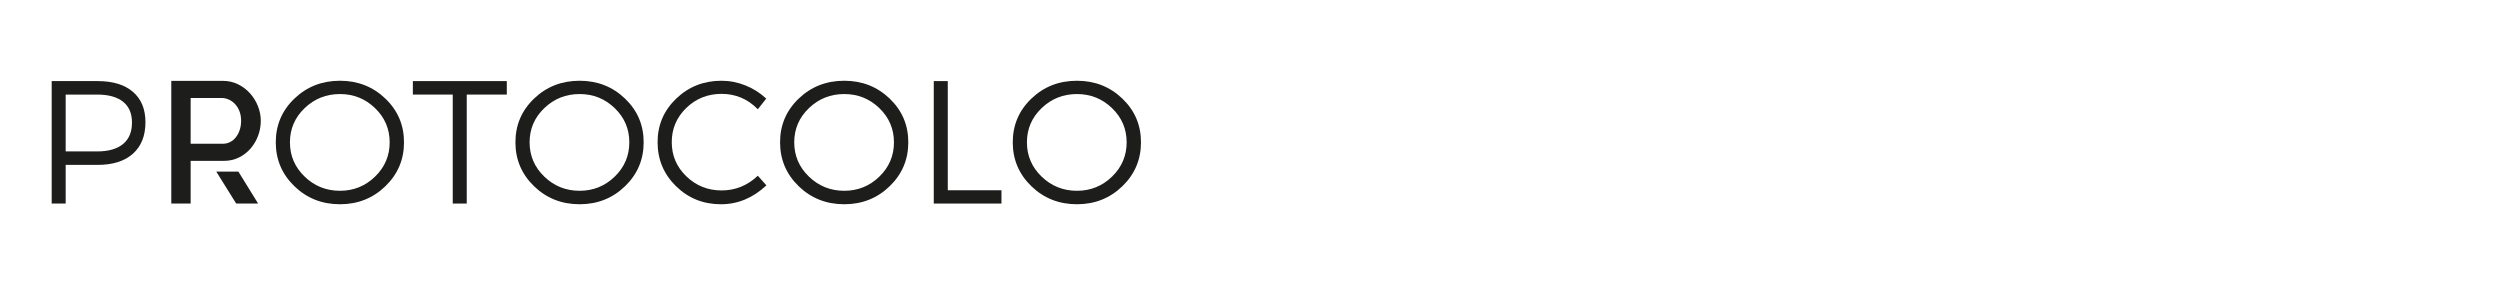 <?xml version="1.0" encoding="utf-8"?>
<!-- Generator: Adobe Illustrator 15.0.0, SVG Export Plug-In . SVG Version: 6.00 Build 0)  -->
<!DOCTYPE svg PUBLIC "-//W3C//DTD SVG 1.1//EN" "http://www.w3.org/Graphics/SVG/1.1/DTD/svg11.dtd">
<svg version="1.1" xmlns="http://www.w3.org/2000/svg" xmlns:xlink="http://www.w3.org/1999/xlink" x="0px" y="0px" width="343px"
	 height="39.102px" viewBox="0 0 343 39.102" enable-background="new 0 0 343 39.102" xml:space="preserve">
<symbol  id="Bush_Left" viewBox="-43.3 -24.308 86.601 48.615">
	<g>
		<g>
			<path fill="#009640" d="M-33.888-3.511c8.299,8.895,13.237,21.557,13.237,21.557C-24.14,7.54-28.211,2.316-34.923-6.174
				L-33.888-3.511z"/>
			<path fill="#009640" d="M-30.487,3.161c0.297,2.265,2.376,11.441,2.376,11.441l-2.153-5.593
				c-0.479-2.881,0.761-5.555,0.447-7.952L-30.487,3.161z"/>
			<path fill="#009640" d="M-27.667,8.564c0.297,2.266,1.726,9.829,1.726,9.829l-0.53-3.791c0-2.44-0.211-5.744-0.526-8.142
				L-27.667,8.564z"/>
			<path fill="#009640" d="M-24.188,13.377c0.216,1.381,3.051,6.613,3.051,6.613l-2.181-2.933c0-1.487-0.154-3.501-0.382-4.963
				L-24.188,13.377z"/>
			<path fill="#009640" d="M-21.167,18.075c0.602,1.176,2.76,6.232,2.76,6.232l-1.281-3.51c-0.313-1.289-0.958-3.02-1.595-4.265
				L-21.167,18.075z"/>
			<path fill="#009640" d="M-26.043,10.332c0.297,2.266,1.726,9.828,1.726,9.828l-1.161-4.837c0-2.441,0.42-4.697,0.105-7.095
				L-26.043,10.332z"/>
			<path fill="#009640" d="M-24.522,3.487c1.421,0.866,6.495,3.396,6.495,3.396l-3.35-2.196c-1.774-1.164-5.323-0.626-6.827-1.543
				L-24.522,3.487z"/>
			<path fill="#009640" d="M-21.855,6.884c1.898,1.261,6.128,5.077,6.128,5.077l-3.163-2.14c-2.187-1.069-5.052-2.709-7.062-4.043
				L-21.855,6.884z"/>
			<path fill="#009640" d="M-21.837,13.088c1.036,0.934,3.865,6.169,3.865,6.169l-1.263-3.432c-1.244-0.811-2.842-2.037-3.939-3.025
				L-21.837,13.088z"/>
			<path fill="#009640" d="M-23.271,9.473c1.577,1.009,5.962,5.851,5.962,5.851l-2.632-3.877c-1.816-0.856-3.47-1.16-5.14-2.229
				L-23.271,9.473z"/>
			<path fill="#009640" d="M-32.966,0.366c0.297,2.265,1.6,12.736,1.6,12.736l-1.376-6.888c-0.479-2.881,0.762-5.555,0.447-7.953
				L-32.966,0.366z"/>
			<path fill="#009640" d="M-34.966-1.264c0.297,2.266,1.599,12.736,1.599,12.736l-1.376-6.887
				c-0.479-2.882,0.761-5.556,0.447-7.953L-34.966-1.264z"/>
			<path fill="#009640" d="M-29.402-0.557c1.549,0.605,10.179,4.284,10.179,4.284l-4.82-3.121c-1.949-0.838-5.362-0.453-7.002-1.095
				L-29.402-0.557z"/>
			<path fill="#009640" d="M-29.97-3.318c1.727,0.743,9.727,4.106,9.727,4.106l-5.13-2.746c-2.171-1.049-4.612-0.291-6.44-1.078
				L-29.97-3.318z"/>
		</g>
		<g>
			<path fill="#009640" d="M-41.108-9.821c17.332-2.827,35.766-10.603,35.766-10.603C-18.811-13.763-28.099-11.68-43.3-8.345
				L-41.108-9.821z"/>
			<path fill="#009640" d="M-29.852-13.562c2.399-1.676,13.091-8.003,13.091-8.003l-7.499,3.39
				c-3.164,2.079-4.231,4.895-6.771,6.668L-29.852-13.562z"/>
			<path fill="#009640" d="M-21.787-16.448c2.399-1.676,10.895-7.041,10.895-7.041l-4.051,2.787
				c-2.23,1.975-5.483,4.535-8.022,6.309L-21.787-16.448z"/>
			<path fill="#009640" d="M-13.531-18.509c1.501-1.004,9.426-3.744,9.426-3.744l-5.098,1.225c-1.36,1.204-3.371,2.751-4.96,3.813
				L-13.531-18.509z"/>
			<path fill="#009640" d="M-5.888-20.719c1.742-0.635,8.756-3.589,8.756-3.589l-4.628,2.165c-1.525,0.878-3.821,1.938-5.666,2.609
				L-5.888-20.719z"/>
			<path fill="#009640" d="M-18.371-17.022c2.399-1.676,10.895-7.041,10.895-7.041l-5.708,3.301
				c-2.23,1.975-3.826,4.021-6.366,5.795L-18.371-17.022z"/>
			<path fill="#009640" d="M-22.937-10.686c2.367,0.047,10.307,0.671,10.307,0.671l-5.722,0.014
				c-3.032,0.008-6.476-2.295-8.982-2.345L-22.937-10.686z"/>
			<path fill="#009640" d="M-16.876-12.029c3.258-0.021,11.436-0.882,11.436-0.882l-5.462,0.066
				c-3.403-0.285-8.078-0.468-11.526-0.445L-16.876-12.029z"/>
			<path fill="#009640" d="M-11.188-17.037c2.003-0.21,9.925-2.956,9.925-2.956L-5.8-17.882c-2.12,0.001-5.014,0.151-7.134,0.374
				L-11.188-17.037z"/>
			<path fill="#009640" d="M-16.082-14.868c2.671,0.014,11.958-1.595,11.958-1.595l-6.461,1.751
				c-2.797-0.263-4.908-0.889-7.736-0.902L-16.082-14.868z"/>
			<path fill="#009640" d="M-35.155-12.604c2.399-1.677,13.411-9.46,13.411-9.46l-7.819,4.846c-3.163,2.079-4.231,4.895-6.771,6.668
				L-35.155-12.604z"/>
			<path fill="#009640" d="M-38.862-12.34c2.399-1.676,13.412-9.459,13.412-9.459l-7.819,4.846
				c-3.164,2.079-4.231,4.894-6.771,6.668L-38.862-12.34z"/>
			<path fill="#009640" d="M-32.045-9.982c2.271,0.325,15.205,1.892,15.205,1.892l-8.198-0.013c-2.927-0.348-6.361-2.455-8.766-2.8
				L-32.045-9.982z"/>
			<path fill="#009640" d="M-35.199-8.048C-32.604-7.74-20.658-6.25-20.658-6.25l-8.2-0.479c-3.366-0.294-5.381-2.191-8.127-2.518
				L-35.199-8.048z"/>
		</g>
		<g>
			<path fill="#009640" d="M-20.024-4.793c13.512-1.991,27.731-7.055,27.731-7.055c-10.5,4.69-17.742,6.158-29.593,8.506
				L-20.024-4.793z"/>
			<path fill="#009640" d="M-11.401-7.015c1.871-1.181,10.206-5.637,10.206-5.637l-5.846,2.388C-9.508-8.8-10.341-6.817-12.32-5.568
				L-11.401-7.015z"/>
			<path fill="#009640" d="M-5.113-9.048c1.87-1.18,8.494-4.958,8.494-4.958l-3.158,1.963c-1.739,1.39-4.275,3.192-6.255,4.442
				L-5.113-9.048z"/>
			<path fill="#009640" d="M1.323-10.499c1.17-0.707,7.349-2.637,7.349-2.637l-3.975,0.862c-1.06,0.848-2.627,1.938-3.867,2.686
				L1.323-10.499z"/>
			<path fill="#009640" d="M7.281-12.056c1.358-0.447,6.827-2.527,6.827-2.527L10.5-13.059c-1.189,0.618-2.979,1.365-4.417,1.838
				L7.281-12.056z"/>
			<path fill="#009640" d="M-2.451-9.452c1.871-1.181,8.494-4.959,8.494-4.959l-4.45,2.325c-1.739,1.391-2.982,2.831-4.962,4.08
				L-2.451-9.452z"/>
			<path fill="#009640" d="M-6.011-4.99c1.846,0.033,8.036,0.473,8.036,0.473l-4.46,0.01c-2.364,0.006-5.049-1.616-7.002-1.651
				L-6.011-4.99z"/>
			<path fill="#009640" d="M-1.285-5.937c2.54-0.015,8.916-0.62,8.916-0.62L3.372-6.511c-2.653-0.2-6.298-0.329-8.986-0.313
				L-1.285-5.937z"/>
			<path fill="#009640" d="M3.15-9.463c1.562-0.148,7.737-2.082,7.737-2.082L7.35-10.058c-1.653,0.001-3.909,0.106-5.562,0.263
				L3.15-9.463z"/>
			<path fill="#009640" d="M-0.666-7.936c2.083,0.01,9.323-1.123,9.323-1.123L3.62-7.825C1.439-8.011-0.207-8.451-2.411-8.461
				L-0.666-7.936z"/>
			<path fill="#009640" d="M-15.536-6.342c1.871-1.18,10.456-6.661,10.456-6.661l-6.096,3.413c-2.466,1.463-3.299,3.445-5.278,4.695
				L-15.536-6.342z"/>
			<path fill="#009640" d="M-18.426-6.154c1.87-1.181,10.456-6.662,10.456-6.662l-6.096,3.413c-2.466,1.464-3.299,3.446-5.279,4.695
				L-18.426-6.154z"/>
			<path fill="#009640" d="M-13.112-4.495c1.771,0.229,11.854,1.332,11.854,1.332l-6.392-0.009
				c-2.282-0.245-4.959-1.729-6.834-1.972L-13.112-4.495z"/>
			<path fill="#009640" d="M-15.57-3.133c2.022,0.217,11.336,1.267,11.336,1.267l-6.393-0.338c-2.625-0.207-4.195-1.543-6.336-1.772
				L-15.57-3.133z"/>
		</g>
		<g>
			<path fill="#009640" d="M1.652-2.056c12.235-1.712,25.111-6.067,25.111-6.067C17.255-4.089,10.698-2.826-0.033-0.807L1.652-2.056
				z"/>
			<path fill="#009640" d="M9.46-3.967c1.694-1.015,9.241-4.848,9.241-4.848l-5.293,2.054c-2.233,1.259-2.987,2.964-4.78,4.039
				L9.46-3.967z"/>
			<path fill="#009640" d="M15.154-5.715c1.694-1.016,7.691-4.266,7.691-4.266l-2.859,1.688c-1.575,1.196-3.871,2.747-5.664,3.821
				L15.154-5.715z"/>
			<path fill="#009640" d="M20.982-6.964c1.06-0.607,6.654-2.268,6.654-2.268L24.038-8.49c-0.96,0.729-2.379,1.667-3.501,2.311
				L20.982-6.964z"/>
			<path fill="#009640" d="M26.378-8.303c1.23-0.385,6.182-2.174,6.182-2.174l-3.268,1.312c-1.076,0.532-2.697,1.174-4,1.581
				L26.378-8.303z"/>
			<path fill="#009640" d="M17.565-6.063c1.694-1.015,7.691-4.266,7.691-4.266l-4.029,2c-1.575,1.196-2.701,2.436-4.494,3.511
				L17.565-6.063z"/>
			<path fill="#009640" d="M14.342-2.225c1.671,0.028,7.276,0.406,7.276,0.406L17.579-1.81C15.438-1.805,13.007-3.2,11.238-3.23
				L14.342-2.225z"/>
			<path fill="#009640" d="M18.621-3.038c2.3-0.013,8.073-0.534,8.073-0.534l-3.856,0.04c-2.402-0.173-5.703-0.283-8.137-0.271
				L18.621-3.038z"/>
			<path fill="#009640" d="M22.637-6.072c1.414-0.127,7.006-1.791,7.006-1.791l-3.204,1.279c-1.496,0.001-3.539,0.092-5.036,0.227
				L22.637-6.072z"/>
			<path fill="#009640" d="M19.182-4.758c1.886,0.008,8.442-0.966,8.442-0.966l-4.562,1.06c-1.975-0.158-3.465-0.538-5.461-0.546
				L19.182-4.758z"/>
			<path fill="#009640" d="M5.717-3.387c1.694-1.016,9.468-5.73,9.468-5.73l-5.52,2.936c-2.233,1.259-2.987,2.964-4.78,4.039
				L5.717-3.387z"/>
			<path fill="#009640" d="M3.1-3.227c1.694-1.015,9.468-5.73,9.468-5.73l-5.52,2.936c-2.233,1.26-2.987,2.965-4.78,4.04L3.1-3.227z
				"/>
			<path fill="#009640" d="M7.912-1.799c1.604,0.197,10.733,1.146,10.733,1.146L12.858-0.66c-2.066-0.211-4.49-1.487-6.188-1.696
				L7.912-1.799z"/>
			<path fill="#009640" d="M5.686-0.627C7.518-0.44,15.951,0.462,15.951,0.462l-5.789-0.29C7.786-0.006,6.364-1.155,4.425-1.353
				L5.686-0.627z"/>
		</g>
		<g>
			<path fill="#009640" d="M14.001,2.836c11.079-1.473,22.738-5.22,22.738-5.22C28.13,1.087,22.192,2.173,12.475,3.91L14.001,2.836z
				"/>
			<path fill="#009640" d="M21.072,1.192c1.534-0.873,8.368-4.171,8.368-4.171l-4.793,1.767c-2.022,1.083-2.705,2.551-4.328,3.475
				L21.072,1.192z"/>
			<path fill="#009640" d="M26.228-0.312c1.534-0.874,6.964-3.67,6.964-3.67l-2.589,1.452c-1.426,1.029-3.505,2.363-5.128,3.288
				L26.228-0.312z"/>
			<path fill="#009640" d="M31.505-1.386c0.96-0.523,6.026-1.951,6.026-1.951l-3.259,0.638c-0.869,0.628-2.154,1.434-3.17,1.987
				L31.505-1.386z"/>
			<path fill="#009640" d="M36.391-2.538c1.114-0.331,5.598-1.87,5.598-1.87l-2.959,1.129c-0.975,0.457-2.442,1.009-3.622,1.359
				L36.391-2.538z"/>
			<path fill="#009640" d="M28.411-0.611c1.534-0.873,6.964-3.669,6.964-3.669l-3.649,1.72c-1.426,1.029-2.446,2.095-4.069,3.02
				L28.411-0.611z"/>
			<path fill="#009640" d="M25.492,2.69c1.513,0.024,6.589,0.35,6.589,0.35l-3.658,0.007c-1.938,0.005-4.14-1.195-5.742-1.222
				L25.492,2.69z"/>
			<path fill="#009640" d="M29.367,1.99c2.083-0.011,7.31-0.459,7.31-0.459l-3.492,0.034c-2.175-0.148-5.164-0.243-7.368-0.232
				L29.367,1.99z"/>
			<path fill="#009640" d="M33.003-0.619c1.28-0.109,6.344-1.54,6.344-1.54l-2.9,1.1c-1.355,0.001-3.205,0.079-4.56,0.195
				L33.003-0.619z"/>
			<path fill="#009640" d="M29.875,0.511c1.708,0.008,7.645-0.83,7.645-0.83l-4.13,0.912c-1.788-0.137-3.138-0.463-4.945-0.471
				L29.875,0.511z"/>
			<path fill="#009640" d="M17.682,1.69c1.534-0.873,8.573-4.93,8.573-4.93l-4.998,2.525c-2.022,1.084-2.705,2.551-4.328,3.475
				L17.682,1.69z"/>
			<path fill="#009640" d="M15.313,1.829c1.533-0.874,8.573-4.93,8.573-4.93l-4.999,2.525c-2.022,1.083-2.705,2.55-4.328,3.475
				L15.313,1.829z"/>
			<path fill="#009640" d="M19.669,3.057c1.452,0.17,9.72,0.986,9.72,0.986l-5.241-0.007c-1.871-0.181-4.066-1.279-5.604-1.459
				L19.669,3.057z"/>
			<path fill="#009640" d="M17.654,4.065c1.658,0.16,9.295,0.937,9.295,0.937l-5.242-0.249C19.556,4.6,18.268,3.61,16.512,3.44
				L17.654,4.065z"/>
		</g>
		<g>
			<path fill="#009640" d="M-16.823,0.146C-9.209,6.411-2.933,16.13-2.933,16.13C-7.012,7.951-10.858,4.172-17.184-1.957
				L-16.823,0.146z"/>
			<path fill="#009640" d="M-12.52,5.146c0.525,1.819,3.334,9.083,3.334,9.083l-2.402-4.317c-0.747-2.303-0.128-4.646-0.684-6.572
				L-12.52,5.146z"/>
			<path fill="#009640" d="M-9.624,9.226c0.525,1.82,2.619,7.842,2.619,7.842l-0.904-3.041c-0.317-2.001-0.91-4.681-1.466-6.607
				L-9.624,9.226z"/>
			<path fill="#009640" d="M-6.292,12.74c0.347,1.105,3.232,5.044,3.232,5.044l-2.078-2.135c-0.193-1.22-0.574-2.851-0.942-4.021
				L-6.292,12.74z"/>
			<path fill="#009640" d="M-3.331,16.218c0.621,0.89,2.957,4.768,2.957,4.768l-1.453-2.719c-0.411-1.018-1.138-2.355-1.795-3.298
				L-3.331,16.218z"/>
			<path fill="#009640" d="M-8.131,10.474c0.525,1.819,2.619,7.841,2.619,7.841l-1.532-3.82c-0.317-2-0.283-3.9-0.839-5.827
				L-8.131,10.474z"/>
			<path fill="#009640" d="M-7.835,4.678C-6.617,5.212-2.339,6.66-2.339,6.66l-2.892-1.387c-1.532-0.735-4.224,0.143-5.514-0.423
				L-7.835,4.678z"/>
			<path fill="#009640" d="M-5.318,7.132c1.641,0.8,5.428,3.405,5.428,3.405l-2.739-1.363C-4.47,8.566-6.913,7.576-8.65,6.73
				L-5.318,7.132z"/>
			<path fill="#009640" d="M-4.499,12.213c0.928,0.638,3.809,4.58,3.809,4.58l-1.429-2.657c-1.073-0.511-2.477-1.319-3.458-1.994
				L-4.499,12.213z"/>
			<path fill="#009640" d="M-6.085,9.428c1.358,0.633,5.4,4.06,5.4,4.06l-2.551-2.853c-1.524-0.479-2.852-0.522-4.29-1.192
				L-6.085,9.428z"/>
			<path fill="#009640" d="M-14.812,3.16c0.525,1.82,2.898,10.24,2.898,10.24l-1.965-5.475c-0.746-2.302-0.128-4.646-0.684-6.572
				L-14.812,3.16z"/>
			<path fill="#009640" d="M-16.581,2.071c0.525,1.82,2.898,10.24,2.898,10.24l-1.965-5.475c-0.747-2.302-0.128-4.646-0.685-6.572
				L-16.581,2.071z"/>
			<path fill="#009640" d="M-12.158,1.965c1.284,0.306,8.479,2.256,8.479,2.256l-4.157-1.964c-1.625-0.445-4.232,0.29-5.592-0.033
				L-12.158,1.965z"/>
			<path fill="#009640" d="M-12.959-0.229c1.441,0.396,8.104,2.166,8.104,2.166l-4.35-1.617c-1.826-0.593-3.627,0.33-5.152-0.09
				L-12.959-0.229z"/>
		</g>
		<g>
			<path fill="#009640" d="M-1.735,1.377c5.016,5.233,8.85,13.008,8.85,13.008C4.747,7.917,2.253,4.807-1.853-0.243L-1.735,1.377z"
				/>
			<path fill="#009640" d="M1.003,5.443c0.254,1.415,1.776,7.109,1.776,7.109l-1.427-3.43C0.972,7.327,1.569,5.584,1.3,4.086
				L1.003,5.443z"/>
			<path fill="#009640" d="M2.798,8.724c0.254,1.415,1.348,6.121,1.348,6.121l-0.443-2.367C3.61,10.938,3.365,8.864,3.096,7.366
				L2.798,8.724z"/>
			<path fill="#009640" d="M4.943,11.601c0.174,0.861,1.972,4.033,1.972,4.033l-1.341-1.751c-0.057-0.938-0.22-2.201-0.405-3.113
				L4.943,11.601z"/>
			<path fill="#009640" d="M6.825,14.427c0.384,0.715,1.793,3.807,1.793,3.807l-0.856-2.156c-0.226-0.799-0.655-1.86-1.062-2.617
				L6.825,14.427z"/>
			<path fill="#009640" d="M3.781,9.765c0.254,1.415,1.348,6.121,1.348,6.121L4.29,12.887c-0.093-1.539,0.057-2.981-0.212-4.479
				L3.781,9.765z"/>
			<path fill="#009640" d="M4.377,5.378c0.834,0.481,3.79,1.847,3.79,1.847L6.195,5.992C5.151,5.338,3.172,5.839,2.289,5.329
				L4.377,5.378z"/>
			<path fill="#009640" d="M6.01,7.399c1.118,0.709,3.647,2.924,3.647,2.924L7.793,9.117C6.52,8.542,4.843,7.639,3.659,6.888
				L6.01,7.399z"/>
			<path fill="#009640" d="M6.257,11.312c0.62,0.542,2.414,3.716,2.414,3.716L7.828,12.92c-0.731-0.455-1.679-1.155-2.335-1.729
				L6.257,11.312z"/>
			<path fill="#009640" d="M5.311,9.096c0.927,0.565,3.583,3.42,3.583,3.42l-1.631-2.326c-1.056-0.457-2-0.573-2.981-1.172
				L5.311,9.096z"/>
			<path fill="#009640" d="M-0.5,3.793c0.254,1.416,1.388,7.961,1.388,7.961l-1.039-4.281c-0.38-1.796,0.217-3.539-0.052-5.037
				L-0.5,3.793z"/>
			<path fill="#009640" d="M-1.69,2.856c0.254,1.415,1.388,7.961,1.388,7.961l-1.039-4.282c-0.38-1.795,0.217-3.538-0.052-5.036
				L-1.69,2.856z"/>
			<path fill="#009640" d="M1.472,3.049c0.896,0.312,5.9,2.239,5.9,2.239L4.537,3.539c-1.13-0.44-3.039-0.042-3.988-0.372
				L1.472,3.049z"/>
			<path fill="#009640" d="M1.047,1.333C2.048,1.724,6.685,3.48,6.685,3.48L3.689,1.981c-1.264-0.563-2.61,0.026-3.67-0.387
				L1.047,1.333z"/>
		</g>
		<g>
			<path fill="#009640" d="M10.392,4.123c5.327,4.498,9.139,10.947,9.139,10.947c-2.24-5.313-4.853-7.954-9.162-12.247L10.392,4.123
				z"/>
			<path fill="#009640" d="M13.217,7.543c0.191,1.146,1.526,5.786,1.526,5.786l-1.382-2.828c-0.307-1.457,0.489-2.81,0.287-4.021
				L13.217,7.543z"/>
			<path fill="#009640" d="M15.027,10.275c0.19,1.146,1.108,4.971,1.108,4.971l-0.34-1.917c0-1.234-0.136-2.904-0.338-4.117
				L15.027,10.275z"/>
			<path fill="#009640" d="M17.261,12.709c0.139,0.698,1.958,3.345,1.958,3.345l-1.399-1.483c0-0.752-0.099-1.771-0.246-2.51
				L17.261,12.709z"/>
			<path fill="#009640" d="M19.2,15.085c0.386,0.595,1.772,3.151,1.772,3.151l-0.822-1.774c-0.201-0.652-0.615-1.526-1.024-2.156
				L19.2,15.085z"/>
			<path fill="#009640" d="M16.07,11.17c0.19,1.145,1.108,4.97,1.108,4.97l-0.746-2.446c0-1.234,0.27-2.375,0.068-3.588L16.07,11.17
				z"/>
			<path fill="#009640" d="M17.046,7.708c0.912,0.438,4.169,1.718,4.169,1.718l-2.15-1.11c-1.139-0.589-3.417-0.316-4.382-0.78
				L17.046,7.708z"/>
			<path fill="#009640" d="M18.758,9.426c1.219,0.638,3.934,2.567,3.934,2.567l-2.03-1.082c-1.404-0.541-3.243-1.369-4.533-2.045
				L18.758,9.426z"/>
			<path fill="#009640" d="M18.77,12.563c0.666,0.473,2.481,3.12,2.481,3.12l-0.811-1.735c-0.798-0.41-1.825-1.03-2.529-1.53
				L18.77,12.563z"/>
			<path fill="#009640" d="M17.849,10.734c1.012,0.511,3.828,2.959,3.828,2.959l-1.689-1.961c-1.166-0.433-2.228-0.586-3.299-1.126
				L17.849,10.734z"/>
			<path fill="#009640" d="M11.626,6.13c0.19,1.146,1.026,6.44,1.026,6.44l-0.883-3.482c-0.307-1.457,0.489-2.81,0.287-4.021
				L11.626,6.13z"/>
			<path fill="#009640" d="M10.342,5.306c0.19,1.146,1.027,6.44,1.027,6.44l-0.884-3.482c-0.307-1.457,0.489-2.81,0.287-4.021
				L10.342,5.306z"/>
			<path fill="#009640" d="M13.914,5.663c0.995,0.307,6.534,2.167,6.534,2.167l-3.094-1.579c-1.251-0.423-3.442-0.229-4.495-0.553
				L13.914,5.663z"/>
			<path fill="#009640" d="M13.549,4.267c1.108,0.376,6.245,2.077,6.245,2.077L16.5,4.954c-1.394-0.53-2.96-0.146-4.134-0.545
				L13.549,4.267z"/>
		</g>
		<g>
			<path fill="#009640" d="M22.362,7.215c9.256,2.037,17.473,6.526,17.473,6.526C34.255,9.674,29.5,8.267,21.691,6.004L22.362,7.215
				z"/>
			<path fill="#009640" d="M27.781,9.267c0.817,0.997,4.87,4.805,4.87,4.805l-3.222-2.087c-1.125-1.242-0.74-2.838-1.605-3.893
				L27.781,9.267z"/>
			<path fill="#009640" d="M31.521,11.089c0.817,0.997,3.916,4.211,3.916,4.211l-1.395-1.66c-0.609-1.158-1.613-2.67-2.478-3.726
				L31.521,11.089z"/>
			<path fill="#009640" d="M35.671,12.457c0.528,0.599,4.237,2.336,4.237,2.336l-2.581-0.817c-0.372-0.707-1.004-1.622-1.563-2.256
				L35.671,12.457z"/>
			<path fill="#009640" d="M39.405,13.892c0.804,0.4,3.896,2.231,3.896,2.231l-1.962-1.328c-0.587-0.529-1.566-1.181-2.417-1.604
				L39.405,13.892z"/>
			<path fill="#009640" d="M33.338,11.5c0.817,0.997,3.916,4.211,3.916,4.211l-2.191-1.99c-0.609-1.159-0.816-2.34-1.681-3.396
				L33.338,11.5z"/>
			<path fill="#009640" d="M32.921,7.851c1.421,0.037,6.354-0.098,6.354-0.098l-3.388-0.16c-1.795-0.086-4.669,1.104-6.174,1.064
				L32.921,7.851z"/>
			<path fill="#009640" d="M36.029,8.761c1.925,0.099,6.463,0.797,6.463,0.797l-3.215-0.183c-2.121,0.067-4.959,0.044-6.997-0.061
				L36.029,8.761z"/>
			<path fill="#009640" d="M37.593,11.701c1.112,0.17,4.817,1.91,4.817,1.91l-1.928-1.297c-1.256-0.057-2.918-0.218-4.095-0.398
				L37.593,11.701z"/>
			<path fill="#009640" d="M35.475,10.362c1.589,0.064,6.515,1.207,6.515,1.207l-3.199-1.146c-1.753,0.071-3.232,0.362-4.914,0.295
				L35.475,10.362z"/>
			<path fill="#009640" d="M24.982,8.593c0.817,0.997,4.534,5.624,4.534,5.624l-2.885-2.907c-1.125-1.241-0.741-2.837-1.605-3.892
				L24.982,8.593z"/>
			<path fill="#009640" d="M22.879,8.346c0.817,0.997,4.534,5.624,4.534,5.624l-2.885-2.906c-1.125-1.242-0.741-2.838-1.605-3.893
				L22.879,8.346z"/>
			<path fill="#009640" d="M27.773,7.216c1.465-0.12,9.7-0.646,9.7-0.646l-4.866-0.213c-1.861,0.115-4.66,1.196-6.21,1.324
				L27.773,7.216z"/>
			<path fill="#009640" d="M26.603,6.055c1.649-0.102,9.272-0.611,9.272-0.611L30.84,5.49c-2.103,0.074-3.983,1.076-5.729,1.185
				L26.603,6.055z"/>
		</g>
	</g>
</symbol>
<g id="Fondo">
</g>
<g id="Guías">
</g>
<g id="Primer_plano">
	<g>
		<g>
			<path fill-rule="evenodd" clip-rule="evenodd" fill="#1D1D1B" d="M7.091,11.126h6.313c2.08,0,3.691,0.492,4.836,1.477
				c1.144,0.983,1.716,2.372,1.716,4.164c0,1.855-0.572,3.296-1.716,4.319c-1.145,1.024-2.756,1.536-4.836,1.536H9.011v5.304h-1.92
				V11.126z M9.011,12.975v7.8h4.32c1.536,0,2.716-0.336,3.54-1.008c0.824-0.672,1.235-1.656,1.235-2.952
				c0-1.264-0.411-2.22-1.235-2.868s-2.004-0.972-3.54-0.972H9.011z"/>
			<path fill-rule="evenodd" clip-rule="evenodd" fill="#1D1D1B" d="M46.645,11.079c2.448,0,4.524,0.816,6.228,2.448
				c1.704,1.632,2.557,3.632,2.557,6s-0.853,4.376-2.557,6.024c-1.703,1.648-3.779,2.472-6.228,2.472
				c-2.464,0-4.548-0.824-6.252-2.472s-2.556-3.656-2.556-6.024s0.852-4.368,2.556-6S44.181,11.079,46.645,11.079z M46.645,12.903
				c-1.888,0-3.504,0.644-4.848,1.932c-1.345,1.288-2.017,2.853-2.017,4.692s0.672,3.408,2.017,4.704
				c1.344,1.296,2.96,1.944,4.848,1.944c1.872,0,3.476-0.648,4.812-1.944s2.005-2.864,2.005-4.704s-0.669-3.404-2.005-4.692
				C50.121,13.547,48.517,12.903,46.645,12.903z"/>
			<polygon fill-rule="evenodd" clip-rule="evenodd" fill="#1D1D1B" points="69.533,12.975 64.037,12.975 64.037,27.927 
				62.117,27.927 62.117,12.975 56.644,12.975 56.644,11.126 69.533,11.126 			"/>
			<path fill-rule="evenodd" clip-rule="evenodd" fill="#1D1D1B" d="M79.525,11.079c2.448,0,4.524,0.816,6.229,2.448
				s2.556,3.632,2.556,6s-0.852,4.376-2.556,6.024s-3.78,2.472-6.229,2.472c-2.464,0-4.548-0.824-6.252-2.472
				c-1.703-1.648-2.556-3.656-2.556-6.024s0.853-4.368,2.556-6C74.977,11.895,77.061,11.079,79.525,11.079z M79.525,12.903
				c-1.888,0-3.504,0.644-4.848,1.932c-1.344,1.288-2.016,2.853-2.016,4.692s0.672,3.408,2.016,4.704s2.96,1.944,4.848,1.944
				c1.872,0,3.477-0.648,4.813-1.944s2.004-2.864,2.004-4.704s-0.668-3.404-2.004-4.692C83.001,13.547,81.397,12.903,79.525,12.903z
				"/>
			<path fill-rule="evenodd" clip-rule="evenodd" fill="#1D1D1B" d="M98.981,11.079c1.136,0,2.239,0.216,3.312,0.648
				c1.072,0.432,2.016,1.032,2.832,1.8l-1.152,1.464c-1.376-1.408-3.031-2.112-4.968-2.112c-1.903,0-3.52,0.645-4.848,1.933
				c-1.328,1.288-1.992,2.852-1.992,4.691c0,1.84,0.668,3.404,2.004,4.692s2.948,1.932,4.836,1.932s3.544-0.672,4.968-2.016
				l1.177,1.32c-1.841,1.728-3.921,2.592-6.24,2.592c-2.416,0-4.468-0.824-6.156-2.472c-1.688-1.648-2.532-3.664-2.532-6.048
				c0-2.352,0.853-4.344,2.557-5.976S96.548,11.079,98.981,11.079z"/>
			<path fill-rule="evenodd" clip-rule="evenodd" fill="#1D1D1B" d="M115.833,11.079c2.448,0,4.524,0.816,6.229,2.448
				s2.556,3.632,2.556,6s-0.852,4.376-2.556,6.024s-3.78,2.472-6.229,2.472c-2.464,0-4.548-0.824-6.252-2.472
				c-1.703-1.648-2.556-3.656-2.556-6.024s0.853-4.368,2.556-6C111.286,11.895,113.37,11.079,115.833,11.079z M115.833,12.903
				c-1.888,0-3.504,0.644-4.848,1.932c-1.344,1.288-2.016,2.853-2.016,4.692s0.672,3.408,2.016,4.704s2.96,1.944,4.848,1.944
				c1.873,0,3.477-0.648,4.813-1.944s2.004-2.864,2.004-4.704s-0.668-3.404-2.004-4.692
				C119.31,13.547,117.707,12.903,115.833,12.903z"/>
			<polygon fill-rule="evenodd" clip-rule="evenodd" fill="#1D1D1B" points="130.034,26.103 137.401,26.103 137.401,27.927 
				128.113,27.927 128.113,11.126 130.034,11.126 			"/>
			<path fill-rule="evenodd" clip-rule="evenodd" fill="#1D1D1B" d="M147.759,11.079c2.447,0,4.523,0.816,6.228,2.448
				s2.556,3.632,2.556,6s-0.852,4.376-2.556,6.024s-3.78,2.472-6.228,2.472c-2.465,0-4.549-0.824-6.252-2.472
				c-1.704-1.648-2.557-3.656-2.557-6.024s0.853-4.368,2.557-6C143.21,11.895,145.294,11.079,147.759,11.079z M147.759,12.903
				c-1.889,0-3.505,0.644-4.849,1.932c-1.344,1.288-2.016,2.853-2.016,4.692s0.672,3.408,2.016,4.704s2.96,1.944,4.849,1.944
				c1.871,0,3.476-0.648,4.812-1.944s2.004-2.864,2.004-4.704s-0.668-3.404-2.004-4.692
				C151.235,13.547,149.63,12.903,147.759,12.903z"/>
		</g>
		<g>
			<path fill-rule="evenodd" clip-rule="evenodd" fill="#1D1D1B" d="M23.501,27.927V11.094h7.064c0.759,0,1.458,0.158,2.099,0.474
				c0.639,0.316,1.188,0.731,1.647,1.245c0.457,0.513,0.818,1.098,1.079,1.754c0.26,0.655,0.391,1.323,0.391,2.003
				c0,0.711-0.123,1.395-0.368,2.051c-0.245,0.656-0.588,1.24-1.031,1.754c-0.443,0.514-0.975,0.925-1.6,1.233
				c-0.625,0.309-1.316,0.463-2.074,0.463h-4.551v5.855H23.501z M26.157,19.724h4.385c0.379,0,0.724-0.079,1.031-0.237
				s0.573-0.379,0.794-0.664c0.222-0.285,0.396-0.617,0.522-0.996s0.19-0.798,0.19-1.257c0-0.474-0.071-0.901-0.214-1.28
				c-0.142-0.379-0.34-0.708-0.593-0.984c-0.252-0.277-0.542-0.49-0.865-0.64c-0.324-0.15-0.66-0.225-1.008-0.225h-4.243V19.724z"/>
			<polygon fill-rule="evenodd" clip-rule="evenodd" fill="#1D1D1B" points="32.709,23.546 35.415,27.927 32.404,27.927 
				29.673,23.546 			"/>
		</g>
	</g>
	<g>
		<g>
			<path fill-rule="evenodd" clip-rule="evenodd" fill="#1D1D1B" d="M7.091,148.6h6.313c2.08,0,3.691,0.492,4.836,1.477
				c1.144,0.983,1.716,2.371,1.716,4.164c0,1.855-0.572,3.295-1.716,4.319c-1.145,1.024-2.756,1.536-4.836,1.536H9.011v5.305h-1.92
				V148.6z M9.011,150.447v7.801h4.32c1.536,0,2.716-0.336,3.54-1.008s1.235-1.656,1.235-2.952c0-1.265-0.411-2.22-1.235-2.868
				s-2.004-0.973-3.54-0.973H9.011z"/>
			<path fill-rule="evenodd" clip-rule="evenodd" fill="#1D1D1B" d="M45.397,147.592h1.704c-1.855,2.88-2.784,6.344-2.784,10.393
				c0,4.08,0.929,7.543,2.784,10.392h-1.704c-1.904-2.769-2.855-6.232-2.855-10.392C42.542,153.855,43.493,150.392,45.397,147.592z"
				/>
			<path fill-rule="evenodd" clip-rule="evenodd" fill="#1D1D1B" d="M61.24,165.4l-3.48-5.353c-0.48,0.032-0.855,0.048-1.128,0.048
				h-4.464v5.305h-1.92V148.6h6.384c2.096,0,3.724,0.492,4.884,1.477c1.16,0.983,1.74,2.371,1.74,4.164
				c0,1.375-0.324,2.527-0.972,3.455c-0.648,0.929-1.58,1.593-2.796,1.992l3.936,5.713H61.24z M52.167,158.248h4.464
				c1.536,0,2.716-0.336,3.54-1.008s1.236-1.656,1.236-2.952c0-1.265-0.412-2.22-1.236-2.868s-2.004-0.973-3.54-0.973h-4.464
				V158.248z"/>
			<polygon fill-rule="evenodd" clip-rule="evenodd" fill="#1D1D1B" points="78.958,150.447 69.478,150.447 69.478,155.968 
				77.951,155.968 77.951,157.816 69.478,157.816 69.478,163.576 79.271,163.576 79.271,165.4 67.558,165.4 67.558,148.6 
				78.958,148.6 			"/>
			<polygon fill-rule="evenodd" clip-rule="evenodd" fill="#1D1D1B" points="85.104,163.576 92.471,163.576 92.471,165.4 
				83.183,165.4 83.183,148.6 85.104,148.6 			"/>
			<path fill-rule="evenodd" clip-rule="evenodd" fill="#1D1D1B" d="M106.237,161.152h-9.168l-1.872,4.248h-2.04l7.536-16.801h1.992
				l7.512,16.801h-2.088L106.237,161.152z M105.421,159.304l-3.792-8.521l-3.744,8.521H105.421z"/>
			<path fill-rule="evenodd" clip-rule="evenodd" fill="#1D1D1B" d="M119.98,148.552c1.136,0,2.24,0.216,3.312,0.647
				c1.072,0.433,2.017,1.033,2.832,1.801l-1.151,1.464c-1.376-1.408-3.032-2.112-4.969-2.112c-1.903,0-3.52,0.645-4.848,1.932
				c-1.328,1.289-1.992,2.853-1.992,4.692c0,1.841,0.668,3.404,2.004,4.692s2.948,1.932,4.836,1.932
				c1.889,0,3.545-0.672,4.969-2.016l1.176,1.32c-1.84,1.728-3.92,2.592-6.24,2.592c-2.416,0-4.468-0.824-6.156-2.473
				c-1.688-1.647-2.531-3.664-2.531-6.048c0-2.352,0.852-4.344,2.556-5.976C115.48,149.367,117.548,148.552,119.98,148.552z"/>
			<rect x="129.609" y="148.6" fill-rule="evenodd" clip-rule="evenodd" fill="#1D1D1B" width="1.92" height="16.801"/>
			<path fill-rule="evenodd" clip-rule="evenodd" fill="#1D1D1B" d="M143.859,148.552c2.448,0,4.524,0.815,6.229,2.448
				c1.703,1.632,2.556,3.632,2.556,6c0,2.367-0.853,4.376-2.556,6.023c-1.704,1.648-3.78,2.473-6.229,2.473
				c-2.464,0-4.548-0.824-6.252-2.473c-1.704-1.647-2.556-3.656-2.556-6.023c0-2.368,0.852-4.368,2.556-6
				C139.311,149.367,141.395,148.552,143.859,148.552z M143.859,150.376c-1.888,0-3.504,0.644-4.848,1.932s-2.017,2.853-2.017,4.692
				s0.673,3.408,2.017,4.704s2.96,1.944,4.848,1.944c1.872,0,3.477-0.648,4.813-1.944s2.004-2.864,2.004-4.704
				s-0.668-3.404-2.004-4.692S145.731,150.376,143.859,150.376z"/>
			<polygon fill-rule="evenodd" clip-rule="evenodd" fill="#1D1D1B" points="170.106,165.4 168.138,165.4 158.058,151.912 
				158.058,165.4 156.138,165.4 156.138,148.6 158.13,148.6 168.21,162.111 168.21,148.6 170.106,148.6 			"/>
			<polygon fill-rule="evenodd" clip-rule="evenodd" fill="#1D1D1B" points="186.592,150.447 177.111,150.447 177.111,155.968 
				185.584,155.968 185.584,157.816 177.111,157.816 177.111,163.576 186.904,163.576 186.904,165.4 175.191,165.4 175.191,148.6 
				186.592,148.6 			"/>
			<path fill-rule="evenodd" clip-rule="evenodd" fill="#1D1D1B" d="M195.809,148.527c2,0,3.777,0.521,5.328,1.561l-0.816,1.8
				c-1.406-0.944-2.951-1.416-4.631-1.416c-1.088,0-1.957,0.196-2.604,0.588c-0.648,0.392-0.973,0.94-0.973,1.645
				c0,0.672,0.232,1.231,0.695,1.68c0.465,0.448,1.049,0.78,1.752,0.996c0.705,0.216,1.465,0.464,2.281,0.744
				c0.814,0.28,1.572,0.571,2.268,0.876c0.695,0.304,1.275,0.788,1.74,1.451c0.463,0.664,0.695,1.469,0.695,2.412
				c0,1.393-0.561,2.509-1.68,3.349c-1.121,0.84-2.584,1.26-4.393,1.26c-1.199,0-2.367-0.231-3.504-0.696
				c-1.135-0.464-2.111-1.088-2.928-1.871l0.863-1.729c0.77,0.752,1.652,1.336,2.652,1.752s1.98,0.624,2.941,0.624
				c1.215,0,2.176-0.231,2.879-0.696c0.705-0.464,1.057-1.096,1.057-1.896c0-0.593-0.172-1.097-0.516-1.513
				c-0.346-0.416-0.793-0.739-1.346-0.972c-0.551-0.231-1.164-0.448-1.836-0.647c-0.672-0.2-1.344-0.416-2.016-0.648
				s-1.287-0.512-1.848-0.84s-1.012-0.784-1.355-1.368s-0.516-1.284-0.516-2.1c0-1.313,0.531-2.364,1.596-3.156
				C192.66,148.924,194.064,148.527,195.809,148.527z"/>
			<path fill-rule="evenodd" clip-rule="evenodd" fill="#1D1D1B" d="M212.063,148.6h6.313c2.08,0,3.691,0.492,4.836,1.477
				c1.145,0.983,1.717,2.371,1.717,4.164c0,1.855-0.572,3.295-1.717,4.319s-2.756,1.536-4.836,1.536h-4.393v5.305h-1.92V148.6z
				 M213.982,150.447v7.801h4.32c1.535,0,2.717-0.336,3.541-1.008c0.822-0.672,1.234-1.656,1.234-2.952
				c0-1.265-0.412-2.22-1.234-2.868c-0.824-0.648-2.006-0.973-3.541-0.973H213.982z"/>
			<path fill-rule="evenodd" clip-rule="evenodd" fill="#1D1D1B" d="M242.258,144.16l-6.977,2.352h-1.801l6.881-3.264
				L242.258,144.16z M241.809,148.6v9.889c0,2.191-0.623,3.907-1.871,5.147s-2.969,1.86-5.16,1.86c-2.209,0-3.939-0.62-5.195-1.86
				s-1.885-2.956-1.885-5.147V148.6h1.92v9.889c0,1.615,0.461,2.879,1.381,3.791s2.18,1.369,3.779,1.369s2.852-0.453,3.756-1.356
				c0.904-0.904,1.355-2.173,1.355-3.804V148.6H241.809z"/>
			<path fill-rule="evenodd" clip-rule="evenodd" fill="#1D1D1B" d="M246.518,148.6h7.08c1.695,0,3.023,0.372,3.982,1.116
				c0.961,0.744,1.441,1.772,1.441,3.084c0,0.992-0.273,1.819-0.816,2.483c-0.545,0.664-1.305,1.101-2.281,1.309
				c1.217,0.176,2.16,0.641,2.832,1.393c0.674,0.752,1.01,1.703,1.01,2.855c0,1.424-0.537,2.54-1.609,3.348
				c-1.072,0.809-2.551,1.213-4.439,1.213h-7.199V148.6z M248.438,150.447v5.4h5.063c1.137,0,2.018-0.236,2.641-0.708
				c0.625-0.472,0.936-1.147,0.936-2.028c0-0.848-0.311-1.504-0.936-1.968c-0.623-0.464-1.504-0.696-2.641-0.696H248.438z
				 M248.438,157.672v5.904h5.063c1.377,0,2.441-0.26,3.193-0.78s1.127-1.261,1.127-2.22c0-0.912-0.379-1.625-1.139-2.137
				c-0.762-0.512-1.82-0.768-3.182-0.768H248.438z"/>
			<polygon fill-rule="evenodd" clip-rule="evenodd" fill="#1D1D1B" points="265.58,163.576 272.947,163.576 272.947,165.4 
				263.66,165.4 263.66,148.6 265.58,148.6 			"/>
			<rect x="276.08" y="148.6" fill-rule="evenodd" clip-rule="evenodd" fill="#1D1D1B" width="1.92" height="16.801"/>
			<path fill-rule="evenodd" clip-rule="evenodd" fill="#1D1D1B" d="M290.283,148.552c1.135,0,2.24,0.216,3.311,0.647
				c1.072,0.433,2.018,1.033,2.832,1.801l-1.15,1.464c-1.377-1.408-3.033-2.112-4.969-2.112c-1.904,0-3.52,0.645-4.848,1.932
				c-1.328,1.289-1.992,2.853-1.992,4.692c0,1.841,0.668,3.404,2.004,4.692s2.947,1.932,4.836,1.932s3.545-0.672,4.969-2.016
				l1.176,1.32c-1.84,1.728-3.92,2.592-6.24,2.592c-2.416,0-4.469-0.824-6.156-2.473c-1.688-1.647-2.531-3.664-2.531-6.048
				c0-2.352,0.852-4.344,2.555-5.976C285.783,149.367,287.852,148.552,290.283,148.552z"/>
			<path fill-rule="evenodd" clip-rule="evenodd" fill="#1D1D1B" d="M310.545,161.152h-9.168l-1.873,4.248h-2.039L305,148.6h1.992
				l7.512,16.801h-2.088L310.545,161.152z M309.729,159.304l-3.793-8.521l-3.744,8.521H309.729z"/>
			<path fill-rule="evenodd" clip-rule="evenodd" fill="#1D1D1B" d="M322.104,148.527c2,0,3.775,0.521,5.328,1.561l-0.816,1.8
				c-1.408-0.944-2.953-1.416-4.633-1.416c-1.088,0-1.955,0.196-2.604,0.588s-0.973,0.94-0.973,1.645
				c0,0.672,0.232,1.231,0.697,1.68c0.463,0.448,1.047,0.78,1.752,0.996c0.703,0.216,1.463,0.464,2.279,0.744
				s1.572,0.571,2.268,0.876c0.697,0.304,1.277,0.788,1.74,1.451c0.465,0.664,0.695,1.469,0.695,2.412
				c0,1.393-0.559,2.509-1.68,3.349c-1.119,0.84-2.584,1.26-4.391,1.26c-1.201,0-2.369-0.231-3.504-0.696
				c-1.137-0.464-2.113-1.088-2.93-1.871l0.865-1.729c0.768,0.752,1.652,1.336,2.652,1.752s1.979,0.624,2.939,0.624
				c1.217,0,2.176-0.231,2.879-0.696c0.705-0.464,1.057-1.096,1.057-1.896c0-0.593-0.172-1.097-0.516-1.513
				s-0.793-0.739-1.344-0.972c-0.553-0.231-1.164-0.448-1.836-0.647c-0.672-0.2-1.344-0.416-2.016-0.648s-1.289-0.512-1.85-0.84
				c-0.559-0.328-1.012-0.784-1.355-1.368s-0.516-1.284-0.516-2.1c0-1.313,0.531-2.364,1.596-3.156S320.359,148.527,322.104,148.527
				z"/>
			<path fill-rule="evenodd" clip-rule="evenodd" fill="#1D1D1B" d="M331.348,147.592h1.705c1.904,2.8,2.855,6.264,2.855,10.393
				c0,4.159-0.951,7.623-2.855,10.392h-1.705c1.857-2.849,2.785-6.312,2.785-10.392
				C334.133,153.936,333.205,150.472,331.348,147.592z"/>
		</g>
		<g>
			<path fill-rule="evenodd" clip-rule="evenodd" fill="#1D1D1B" d="M23.501,165.4v-16.834h7.064c0.759,0,1.458,0.158,2.099,0.475
				c0.639,0.316,1.188,0.73,1.647,1.244c0.457,0.514,0.818,1.1,1.079,1.755c0.26,0.655,0.391,1.323,0.391,2.003
				c0,0.711-0.123,1.396-0.368,2.051c-0.245,0.656-0.588,1.241-1.031,1.755s-0.975,0.925-1.6,1.233
				c-0.625,0.308-1.316,0.462-2.074,0.462h-4.551v5.856H23.501z M26.157,157.197h4.385c0.379,0,0.724-0.08,1.031-0.238
				s0.573-0.379,0.794-0.663c0.222-0.284,0.396-0.616,0.522-0.996c0.126-0.379,0.19-0.798,0.19-1.257c0-0.474-0.071-0.9-0.214-1.279
				c-0.142-0.379-0.34-0.707-0.593-0.984c-0.252-0.277-0.542-0.49-0.865-0.641c-0.324-0.149-0.66-0.225-1.008-0.225h-4.243V157.197z
				"/>
			<polygon fill-rule="evenodd" clip-rule="evenodd" fill="#1D1D1B" points="32.709,161.02 35.415,165.4 32.404,165.4 
				29.673,161.02 			"/>
		</g>
	</g>
	<g>
		<g>
			<path fill-rule="evenodd" clip-rule="evenodd" fill="#1D1D1B" d="M-349.231,44.453h6.313c2.08,0,3.691,0.492,4.836,1.477
				c1.144,0.983,1.716,2.371,1.716,4.164c0,1.855-0.572,3.295-1.716,4.319c-1.145,1.024-2.756,1.536-4.836,1.536h-4.393v5.304h-1.92
				V44.453z M-347.311,46.301v7.801h4.32c1.536,0,2.716-0.336,3.54-1.008s1.235-1.656,1.235-2.953c0-1.264-0.411-2.219-1.235-2.867
				s-2.004-0.973-3.54-0.973H-347.311z"/>
			<path fill-rule="evenodd" clip-rule="evenodd" fill="#1D1D1B" d="M-308.677,44.405c2.448,0,4.524,0.815,6.228,2.448
				c1.704,1.632,2.557,3.632,2.557,6c0,2.367-0.853,4.376-2.557,6.023c-1.703,1.648-3.779,2.473-6.228,2.473
				c-2.464,0-4.548-0.824-6.252-2.473c-1.704-1.647-2.556-3.656-2.556-6.023c0-2.368,0.852-4.368,2.556-6
				C-313.225,45.221-311.141,44.405-308.677,44.405z M-308.677,46.229c-1.888,0-3.504,0.644-4.848,1.932
				c-1.345,1.288-2.017,2.853-2.017,4.692s0.672,3.408,2.017,4.703c1.344,1.297,2.96,1.944,4.848,1.944
				c1.872,0,3.476-0.647,4.812-1.944c1.336-1.295,2.005-2.863,2.005-4.703s-0.669-3.404-2.005-4.692S-306.805,46.229-308.677,46.229
				z"/>
			<path fill-rule="evenodd" clip-rule="evenodd" fill="#1D1D1B" d="M-296.398,44.453h6.792c2.448,0,4.5,0.805,6.156,2.412
				s2.483,3.604,2.483,5.988c0,2.384-0.832,4.38-2.495,5.988c-1.664,1.607-3.736,2.411-6.217,2.411h-6.72V44.453z M-294.478,46.301
				V59.43h4.896c1.888,0,3.472-0.625,4.752-1.873c1.279-1.248,1.92-2.808,1.92-4.68c0-1.871-0.652-3.436-1.956-4.691
				c-1.305-1.256-2.9-1.885-4.788-1.885H-294.478z"/>
			<path fill-rule="evenodd" clip-rule="evenodd" fill="#1D1D1B" d="M-263.729,44.453v9.889c0,2.191-0.624,3.907-1.872,5.147
				s-2.968,1.86-5.159,1.86c-2.209,0-3.94-0.62-5.196-1.86s-1.884-2.956-1.884-5.147v-9.889h1.92v9.889
				c0,1.615,0.46,2.879,1.38,3.791s2.18,1.368,3.78,1.368c1.6,0,2.852-0.452,3.756-1.355c0.903-0.904,1.355-2.173,1.355-3.804
				v-9.889H-263.729z"/>
			<path fill-rule="evenodd" clip-rule="evenodd" fill="#1D1D1B" d="M-251.845,44.405c1.136,0,2.24,0.216,3.312,0.647
				c1.072,0.433,2.017,1.032,2.832,1.801l-1.151,1.464c-1.376-1.408-3.032-2.112-4.968-2.112c-1.904,0-3.521,0.645-4.849,1.932
				c-1.328,1.289-1.992,2.853-1.992,4.692s0.668,3.404,2.004,4.692c1.337,1.287,2.948,1.932,4.837,1.932
				c1.888,0,3.543-0.672,4.968-2.016l1.176,1.32c-1.84,1.728-3.92,2.592-6.24,2.592c-2.416,0-4.468-0.824-6.156-2.473
				c-1.688-1.647-2.531-3.664-2.531-6.048c0-2.352,0.852-4.344,2.556-5.976C-256.345,45.221-254.278,44.405-251.845,44.405z"/>
			<path fill-rule="evenodd" clip-rule="evenodd" fill="#1D1D1B" d="M-235.04,44.405c1.136,0,2.239,0.216,3.312,0.647
				c1.072,0.433,2.017,1.032,2.832,1.801l-1.152,1.464c-1.376-1.408-3.031-2.112-4.968-2.112c-1.904,0-3.52,0.645-4.848,1.932
				c-1.328,1.289-1.992,2.853-1.992,4.692s0.668,3.404,2.004,4.692c1.336,1.287,2.948,1.932,4.836,1.932
				c1.889,0,3.544-0.672,4.968-2.016l1.177,1.32c-1.84,1.728-3.92,2.592-6.24,2.592c-2.416,0-4.468-0.824-6.156-2.473
				c-1.688-1.647-2.532-3.664-2.532-6.048c0-2.352,0.853-4.344,2.557-5.976C-239.54,45.221-237.472,44.405-235.04,44.405z"/>
			<rect x="-225.411" y="44.453" fill-rule="evenodd" clip-rule="evenodd" fill="#1D1D1B" width="1.92" height="16.8"/>
			<path fill-rule="evenodd" clip-rule="evenodd" fill="#1D1D1B" d="M-207.752,40.014l-2.977,2.352h-1.8l2.88-3.264L-207.752,40.014
				z M-211.161,44.405c2.448,0,4.523,0.815,6.228,2.448c1.704,1.632,2.557,3.632,2.557,6c0,2.367-0.853,4.376-2.557,6.023
				c-1.704,1.648-3.779,2.473-6.228,2.473c-2.464,0-4.548-0.824-6.252-2.473c-1.704-1.647-2.557-3.656-2.557-6.023
				c0-2.368,0.853-4.368,2.557-6C-215.708,45.221-213.625,44.405-211.161,44.405z M-211.161,46.229
				c-1.888,0-3.504,0.644-4.848,1.932c-1.345,1.288-2.017,2.853-2.017,4.692s0.672,3.408,2.017,4.703
				c1.344,1.297,2.96,1.944,4.848,1.944c1.872,0,3.476-0.647,4.812-1.944c1.337-1.295,2.005-2.863,2.005-4.703
				s-0.668-3.404-2.005-4.692C-207.685,46.873-209.289,46.229-211.161,46.229z"/>
			<polygon fill-rule="evenodd" clip-rule="evenodd" fill="#1D1D1B" points="-184.914,61.253 -186.881,61.253 -196.961,47.766 
				-196.961,61.253 -198.881,61.253 -198.881,44.453 -196.889,44.453 -186.809,57.965 -186.809,44.453 -184.914,44.453 			"/>
		</g>
		<g>
			<path fill-rule="evenodd" clip-rule="evenodd" fill="#1D1D1B" d="M-332.821,61.253V44.42h7.064c0.759,0,1.458,0.158,2.099,0.475
				c0.639,0.315,1.188,0.73,1.647,1.244c0.457,0.514,0.818,1.099,1.079,1.755c0.26,0.655,0.391,1.323,0.391,2.003
				c0,0.711-0.123,1.396-0.368,2.051c-0.245,0.656-0.588,1.241-1.031,1.755s-0.975,0.925-1.6,1.232
				c-0.625,0.309-1.316,0.463-2.074,0.463h-4.551v5.855H-332.821z M-330.165,53.05h4.385c0.379,0,0.724-0.079,1.031-0.237
				s0.573-0.379,0.794-0.663c0.222-0.285,0.396-0.616,0.522-0.996c0.126-0.379,0.19-0.799,0.19-1.257c0-0.474-0.071-0.9-0.214-1.28
				c-0.142-0.379-0.34-0.707-0.593-0.983c-0.252-0.277-0.542-0.49-0.865-0.641c-0.324-0.149-0.66-0.225-1.008-0.225h-4.243V53.05z"
				/>
			<polygon fill-rule="evenodd" clip-rule="evenodd" fill="#1D1D1B" points="-323.613,56.872 -320.907,61.253 -323.918,61.253 
				-326.649,56.872 			"/>
		</g>
	</g>
	<g>
		<g>
			<path fill-rule="evenodd" clip-rule="evenodd" fill="#1D1D1B" d="M-316.027,77.536h6.313c2.08,0,3.691,0.492,4.836,1.476
				c1.144,0.984,1.716,2.373,1.716,4.164c0,1.856-0.572,3.297-1.716,4.32c-1.145,1.023-2.756,1.536-4.836,1.536h-4.393v5.304h-1.92
				V77.536z M-314.107,79.385v7.799h4.32c1.536,0,2.716-0.336,3.54-1.008s1.235-1.656,1.235-2.951c0-1.265-0.411-2.221-1.235-2.868
				c-0.824-0.648-2.004-0.972-3.54-0.972H-314.107z"/>
			<polygon fill-rule="evenodd" clip-rule="evenodd" fill="#1D1D1B" points="-271.298,79.385 -280.777,79.385 -280.777,84.904 
				-272.306,84.904 -272.306,86.752 -280.777,86.752 -280.777,92.512 -270.985,92.512 -270.985,94.336 -282.697,94.336 
				-282.697,77.536 -271.298,77.536 			"/>
			<polygon fill-rule="evenodd" clip-rule="evenodd" fill="#1D1D1B" points="-253.104,94.336 -255.072,94.336 -265.152,80.848 
				-265.152,94.336 -267.072,94.336 -267.072,77.536 -265.08,77.536 -255,91.048 -255,77.536 -253.104,77.536 			"/>
			<path fill-rule="evenodd" clip-rule="evenodd" fill="#1D1D1B" d="M-243.027,77.464c2,0,3.776,0.521,5.328,1.561l-0.815,1.8
				c-1.408-0.944-2.952-1.416-4.632-1.416c-1.088,0-1.956,0.195-2.604,0.588c-0.647,0.393-0.972,0.939-0.972,1.645
				c0,0.672,0.231,1.231,0.695,1.68c0.465,0.447,1.049,0.779,1.752,0.996c0.704,0.216,1.465,0.464,2.28,0.744
				c0.816,0.279,1.572,0.571,2.269,0.875c0.695,0.305,1.275,0.789,1.739,1.453s0.696,1.468,0.696,2.412
				c0,1.392-0.56,2.508-1.68,3.348s-2.584,1.26-4.393,1.26c-1.199,0-2.367-0.232-3.504-0.696c-1.136-0.464-2.111-1.088-2.928-1.872
				l0.864-1.728c0.768,0.752,1.651,1.336,2.651,1.752s1.98,0.624,2.94,0.624c1.216,0,2.176-0.232,2.88-0.696
				s1.056-1.096,1.056-1.896c0-0.592-0.172-1.096-0.516-1.512s-0.792-0.74-1.344-0.973s-1.164-0.448-1.836-0.648
				c-0.672-0.199-1.345-0.416-2.017-0.647s-1.288-0.513-1.848-0.84c-0.561-0.328-1.012-0.784-1.355-1.368
				c-0.345-0.584-0.517-1.284-0.517-2.1c0-1.313,0.532-2.364,1.596-3.156C-246.175,77.86-244.771,77.464-243.027,77.464z"/>
			<path fill-rule="evenodd" clip-rule="evenodd" fill="#1D1D1B" d="M-222.717,90.088h-9.168l-1.872,4.248h-2.04l7.535-16.8h1.992
				l7.513,16.8h-2.089L-222.717,90.088z M-223.533,88.24l-3.792-8.52l-3.744,8.52H-223.533z"/>
		</g>
		<g>
			<path fill-rule="evenodd" clip-rule="evenodd" fill="#1D1D1B" d="M-299.617,94.336V77.503h7.064c0.759,0,1.458,0.158,2.099,0.475
				c0.639,0.315,1.188,0.73,1.647,1.244c0.457,0.514,0.818,1.099,1.079,1.755c0.26,0.655,0.391,1.323,0.391,2.003
				c0,0.711-0.123,1.396-0.368,2.051c-0.245,0.656-0.588,1.241-1.031,1.755s-0.975,0.925-1.6,1.232
				c-0.625,0.309-1.316,0.463-2.074,0.463h-4.551v5.855H-299.617z M-296.961,86.133h4.385c0.379,0,0.724-0.079,1.031-0.237
				s0.573-0.379,0.794-0.663c0.222-0.285,0.396-0.616,0.522-0.996c0.126-0.379,0.19-0.799,0.19-1.257
				c0-0.474-0.071-0.901-0.214-1.28c-0.142-0.379-0.34-0.707-0.593-0.983c-0.252-0.277-0.542-0.49-0.865-0.641
				c-0.324-0.149-0.66-0.225-1.008-0.225h-4.243V86.133z"/>
			<polygon fill-rule="evenodd" clip-rule="evenodd" fill="#1D1D1B" points="-290.41,89.955 -287.704,94.336 -290.714,94.336 
				-293.445,89.955 			"/>
		</g>
	</g>
</g>
</svg>

